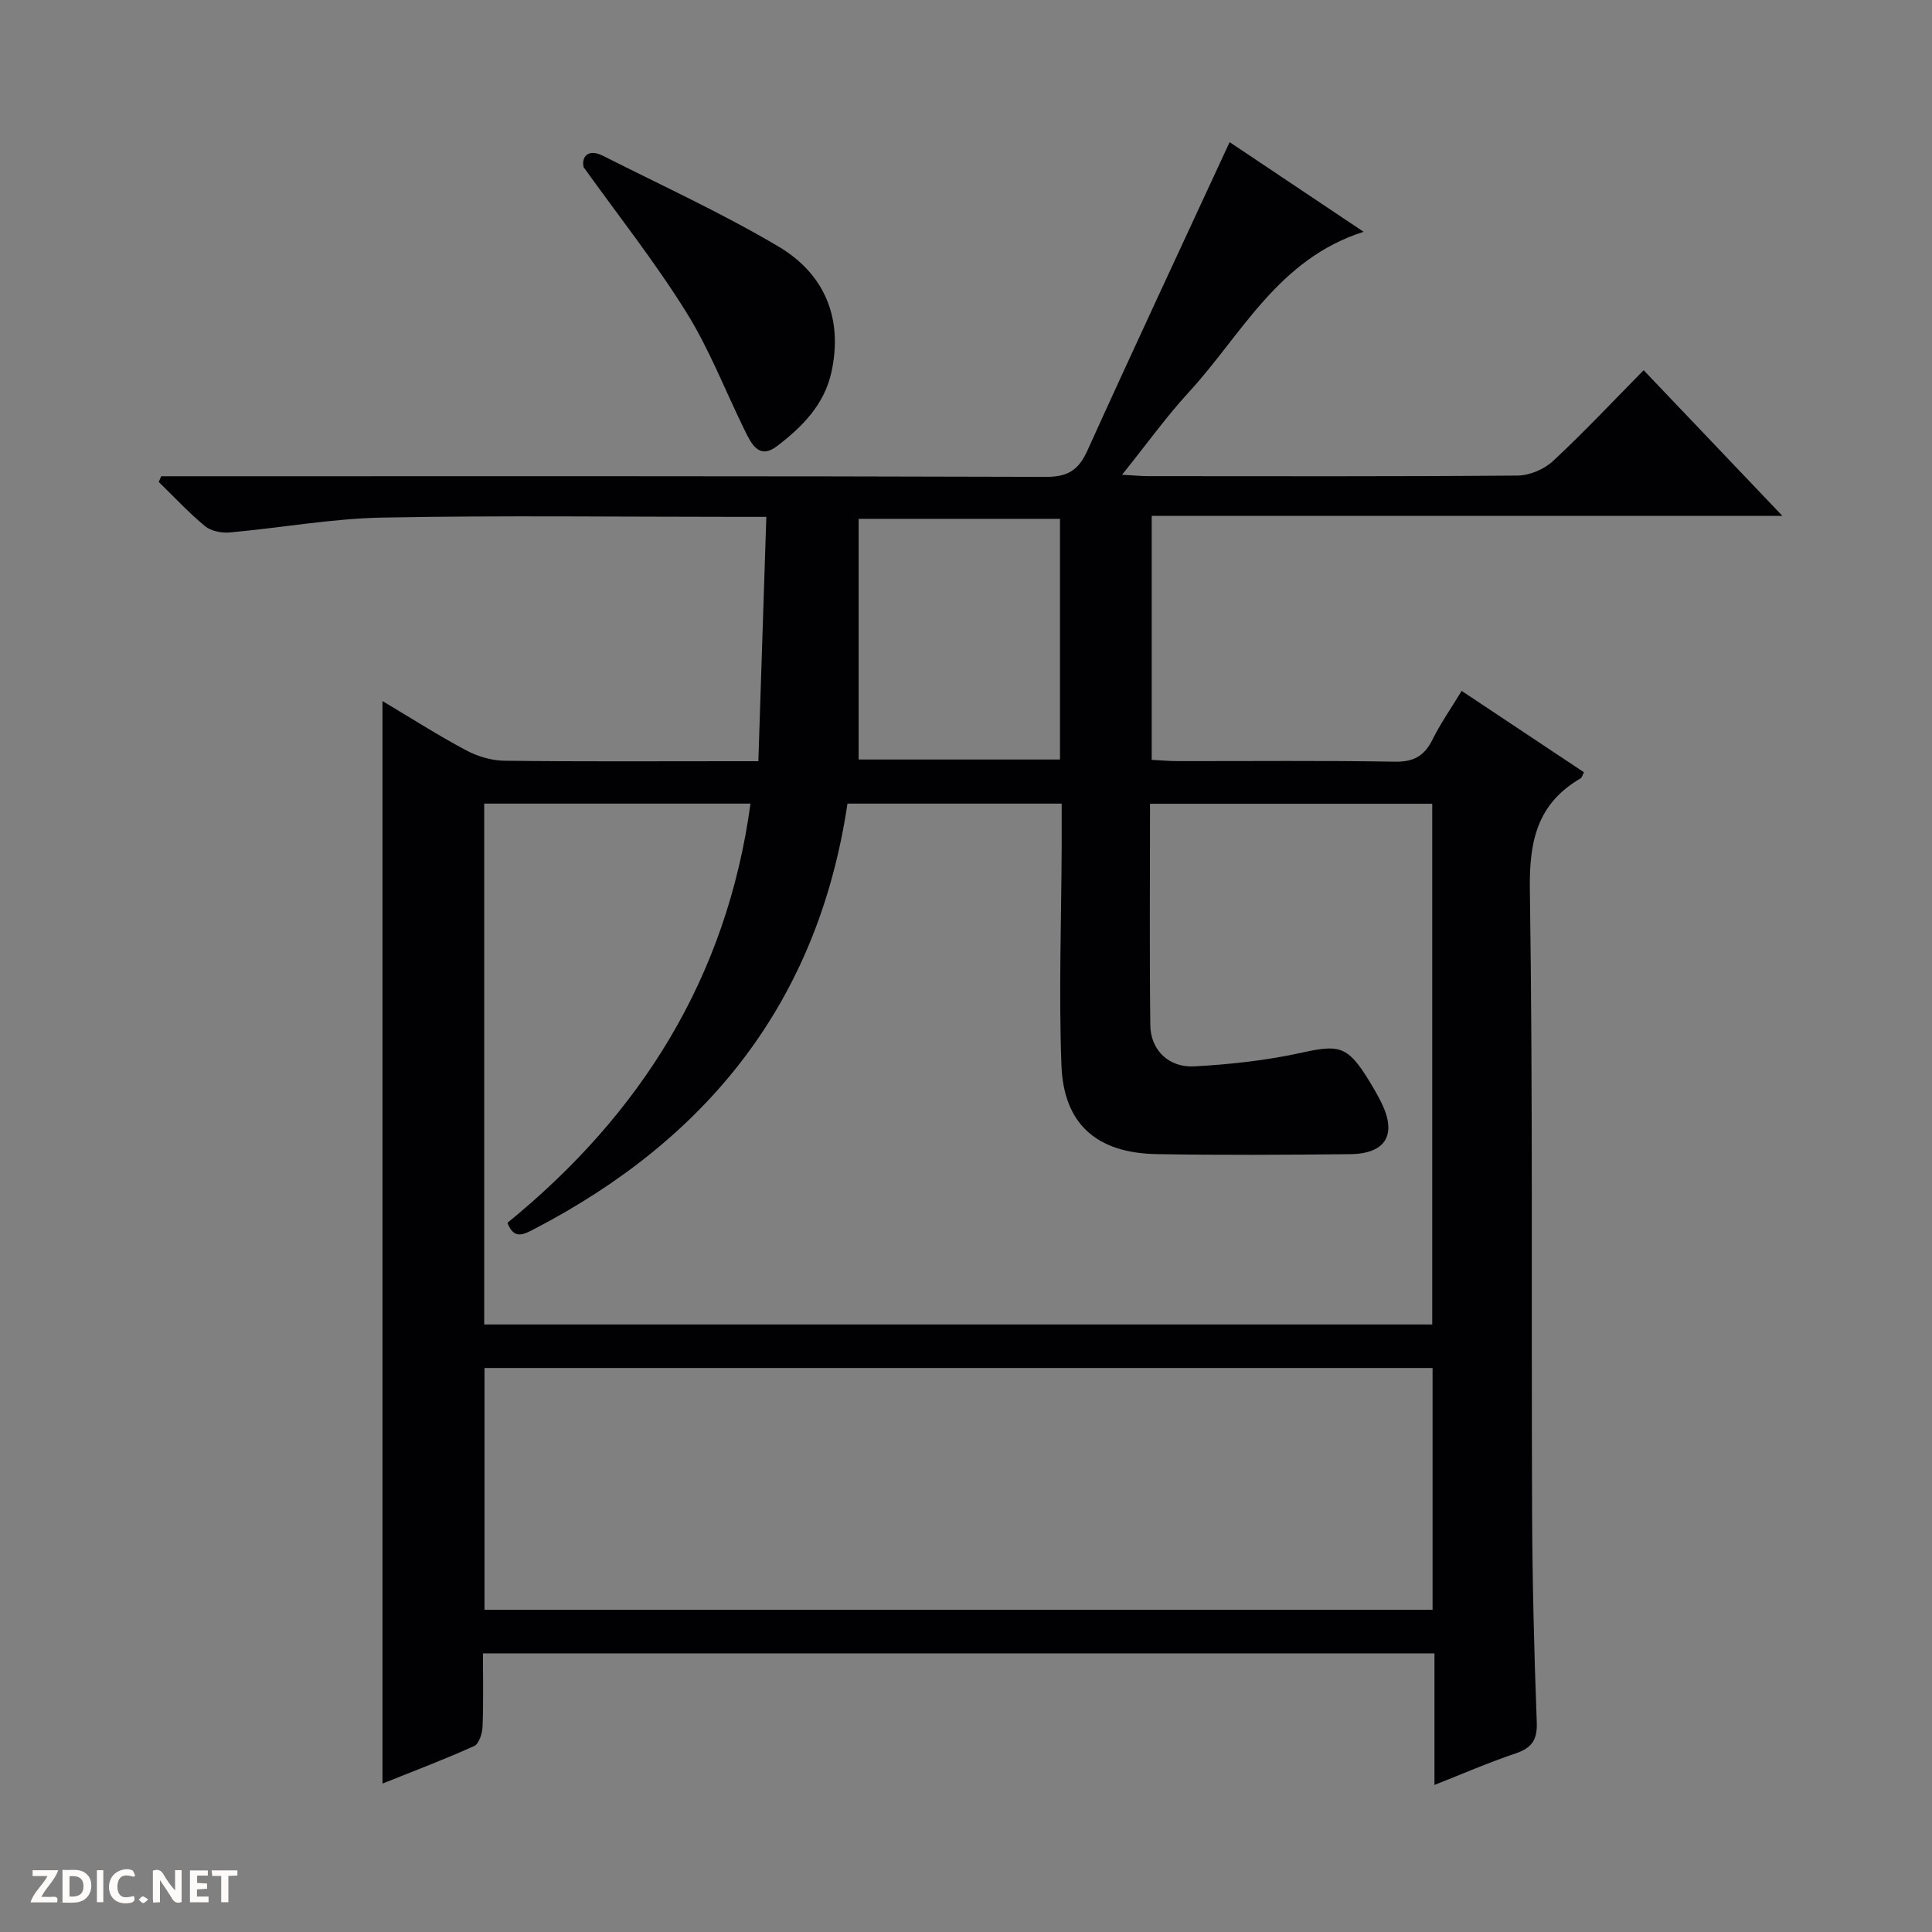 <svg enable-background="new 0 0 400 400" viewBox="0 0 400 400" xmlns="http://www.w3.org/2000/svg"><rect x="0" y="0" width="400" height="400" fill="#808080" stroke="none"/><g fill="#fcfbfa"><path d="m37.59 393.81c-.92.31-1.52.05-2-.78-.7-1.2-1.52-2.34-2.47-3.78v4.59c-.55.03-.95.05-1.41.07-.03-.37-.06-.64-.06-.91 0-1.91 0-3.81 0-5.7 1.13-.41 1.77-.03 2.29.91.62 1.11 1.38 2.14 2.31 3.19v-4.2h1.35v6.61z"/><path d="m12.94 393.88v-6.75c1.9.19 3.93-.54 5.37 1.29.8 1.01.78 2.88.03 3.97-1.37 1.97-3.4 1.51-6.4 1.49m2.45-1.22c2.04.12 2.92-.58 2.89-2.21-.03-1.51-.98-2.19-2.89-2z"/><path d="m11.81 393.87h-5.49c.68-2.18 2.47-3.48 3.51-5.45h-3.08v-1.21h5.29c-.71 2.13-2.44 3.48-3.47 5.51.86 0 1.63.04 2.39-.01.79-.05 1.14.21.85 1.16"/><path d="m39.33 393.86v-6.61h3.7v1.07h-2.22v1.52c.68.04 1.34.09 2.07.13v1.07c-.72.05-1.38.09-2.1.14v1.48h2.4v1.19h-3.85z"/><path d="m27.71 388.56c-1.15-.3-2.46-.61-3.1.64-.37.73-.41 1.93-.06 2.67.63 1.35 1.99.93 3.17.68.35.94-.01 1.32-.93 1.46-1.62.25-3.05-.27-3.76-1.48-.73-1.24-.6-3.03.31-4.17.88-1.11 2.71-1.7 4-1.16.32.13.44.74.65 1.12-.1.08-.19.16-.28.24"/><path d="m49.15 387.24v1.07c-.59.02-1.17.05-1.87.08v5.44h-1.48v-5.44h-1.85c-.05-.4-.08-.73-.13-1.15z"/><path d="m20.06 387.21h1.33v6.62h-1.33z"/><path d="m30.68 393.25c-.39.38-.8.79-1.05.76-.32-.05-.6-.45-.9-.7.26-.24.51-.64.8-.67.29-.04.62.3 1.15.61"/></g><path d="m232.31 98.29c2.52.14 3.97.29 5.42.29 25.5.01 51 .09 76.49-.12 2.48-.02 5.49-1.31 7.32-3.01 6.34-5.89 12.27-12.22 18.76-18.8 9.47 9.94 18.7 19.63 28.72 30.15-44.05 0-87.17 0-130.57 0v50.52c1.8.09 3.58.26 5.36.26 15 .02 30-.14 44.99.12 3.93.07 6.12-1.22 7.8-4.61 1.68-3.38 3.87-6.5 6.02-10.05 8.56 5.69 16.85 11.21 25.32 16.85-.3.56-.4 1.09-.71 1.27-8.95 5.21-10.64 12.97-10.49 23 .64 42.82.29 85.65.46 128.48.06 14.64.42 29.29.97 43.93.14 3.69-1.05 5.34-4.42 6.47-5.45 1.83-10.74 4.14-16.76 6.51 0-9.47 0-18.21 0-27.24-65.74 0-130.99 0-197 0 0 4.97.12 10.07-.08 15.15-.06 1.41-.72 3.57-1.72 4.03-6.16 2.78-12.5 5.17-19 7.78 0-74.81 0-149.13 0-224.12 5.92 3.52 11.48 7.08 17.29 10.18 2.37 1.26 5.25 2.14 7.92 2.17 15.66.2 31.33.1 46.99.1h5.62c.56-17 1.09-33.52 1.65-50.59-2.41 0-4.19 0-5.97 0-24.5 0-49-.32-73.49.15-10.57.2-21.1 2.14-31.67 3.08-1.67.15-3.85-.29-5.09-1.31-3.39-2.81-6.41-6.07-9.58-9.15.17-.39.35-.79.52-1.18h5.72c59.16 0 118.32-.06 177.48.13 4.59.01 6.75-1.46 8.57-5.48 9.64-21.29 19.55-42.46 29.43-63.82 8.4 5.62 17.74 11.87 27.74 18.56-17.76 5.65-25.23 21.31-36.19 33.21-4.67 5.09-8.75 10.78-13.82 17.09zm-127.25 154.88c27.67-22.52 45.43-50.86 50.32-86.79-18.73 0-36.95 0-55.13 0v107.84h196.28c0-36.25 0-72.14 0-107.81-19.63 0-38.86 0-58.43 0 0 15.56-.12 30.7.06 45.84.06 5.13 3.79 8.83 9.13 8.53 7.41-.41 14.88-1.22 22.11-2.81 7.63-1.69 9.49-1.48 13.63 5.11 1.06 1.69 2.08 3.41 2.96 5.19 3.28 6.62.96 10.61-6.49 10.69-13.33.14-26.66.21-39.98-.01-12.42-.21-19.29-6.17-19.76-18.37-.57-15.1-.01-30.24.05-45.37.01-2.94 0-5.89 0-8.83-15.2 0-29.76 0-44.35 0-6.12 41.07-28.95 69.42-64.88 88.09-2.24 1.17-4.18 2.2-5.52-1.3zm191.54 80.12c0-17.09 0-33.52 0-50.06-65.59 0-130.85 0-196.29 0v50.06zm-118.83-176.04h41.69c0-16.88 0-33.41 0-49.83-13.91 0-27.46 0-41.69 0z" fill="#010104"/><path d="m120.83 34.61c-.48-2.08.87-3.95 4.06-2.33 12.13 6.14 24.54 11.81 36.22 18.72 9.58 5.66 13.49 14.84 11.02 26.09-1.48 6.73-6.12 11.38-11.32 15.32-3.68 2.78-5.28-.57-6.63-3.32-4.02-8.19-7.32-16.82-12.13-24.51-6.47-10.38-14.09-20.02-21.22-29.97z" fill="#010104"/></svg>